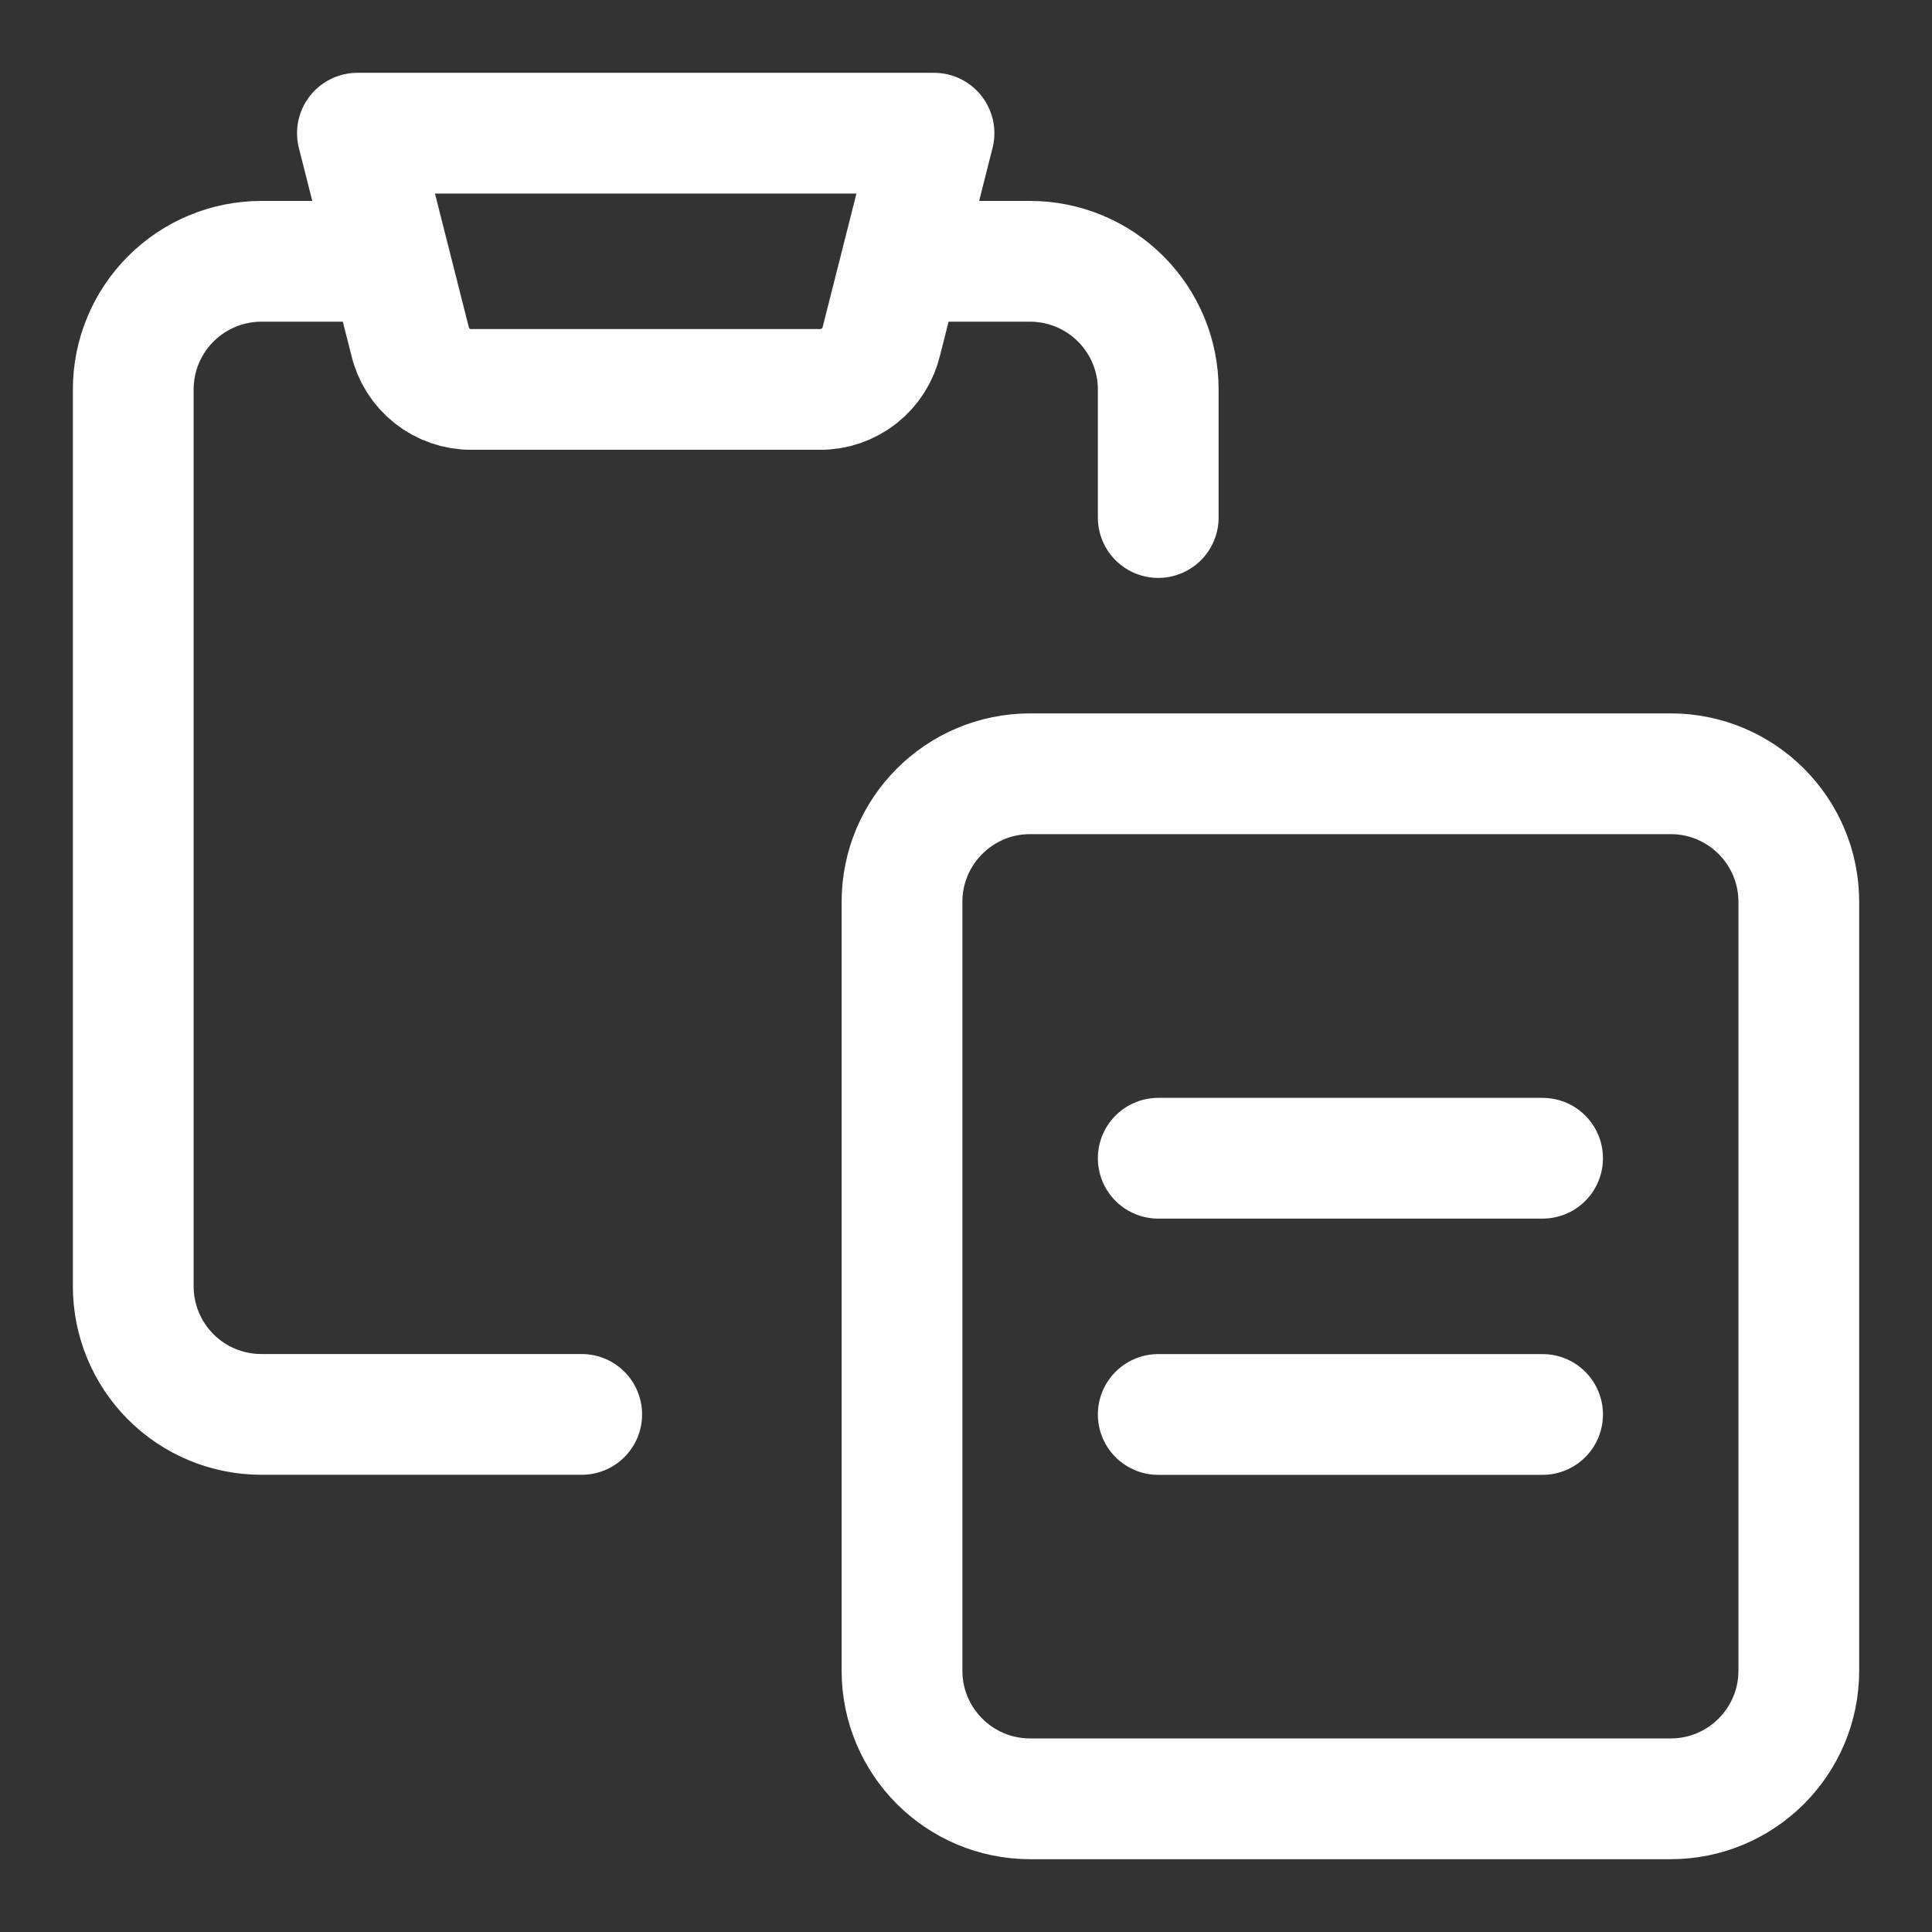 <svg width="32" height="32" viewBox="0 0 32 32" fill="none" xmlns="http://www.w3.org/2000/svg">
<rect x="0" y="0" width="32" height="32" fill="#333333" stroke="none"/>
<path d="M19.184 8.572V6.45C19.184 5.887 18.96 5.348 18.562 4.95C18.164 4.552 17.624 4.328 17.062 4.328H14.94" stroke="white" stroke-width="2" stroke-linecap="round" stroke-linejoin="round"/>
<path d="M9.635 23.427H4.329C3.766 23.427 3.227 23.204 2.829 22.806C2.431 22.408 2.207 21.868 2.207 21.305V6.45C2.207 5.887 2.431 5.348 2.829 4.95C3.227 4.552 3.766 4.328 4.329 4.328H6.451" stroke="white" stroke-width="2" stroke-linecap="round" stroke-linejoin="round"/>
<path d="M27.672 12.816H17.062C15.89 12.816 14.94 13.767 14.94 14.938V27.671C14.94 28.843 15.89 29.794 17.062 29.794H27.672C28.844 29.794 29.794 28.843 29.794 27.671V14.938C29.794 13.767 28.844 12.816 27.672 12.816Z" stroke="white" stroke-width="2" stroke-linecap="round" stroke-linejoin="round"/>
<path d="M15.47 2.206H5.92L6.79 5.644C6.843 5.874 6.973 6.079 7.158 6.226C7.343 6.372 7.572 6.452 7.809 6.45H13.581C13.817 6.452 14.046 6.372 14.232 6.226C14.417 6.079 14.546 5.874 14.6 5.644L15.47 2.206Z" stroke="white" stroke-width="2" stroke-linecap="round" stroke-linejoin="round"/>
<path d="M19.184 19.184H25.55" stroke="white" stroke-width="2" stroke-linecap="round" stroke-linejoin="round"/>
<path d="M19.184 23.428H25.55" stroke="white" stroke-width="2" stroke-linecap="round" stroke-linejoin="round"/>
</svg>
